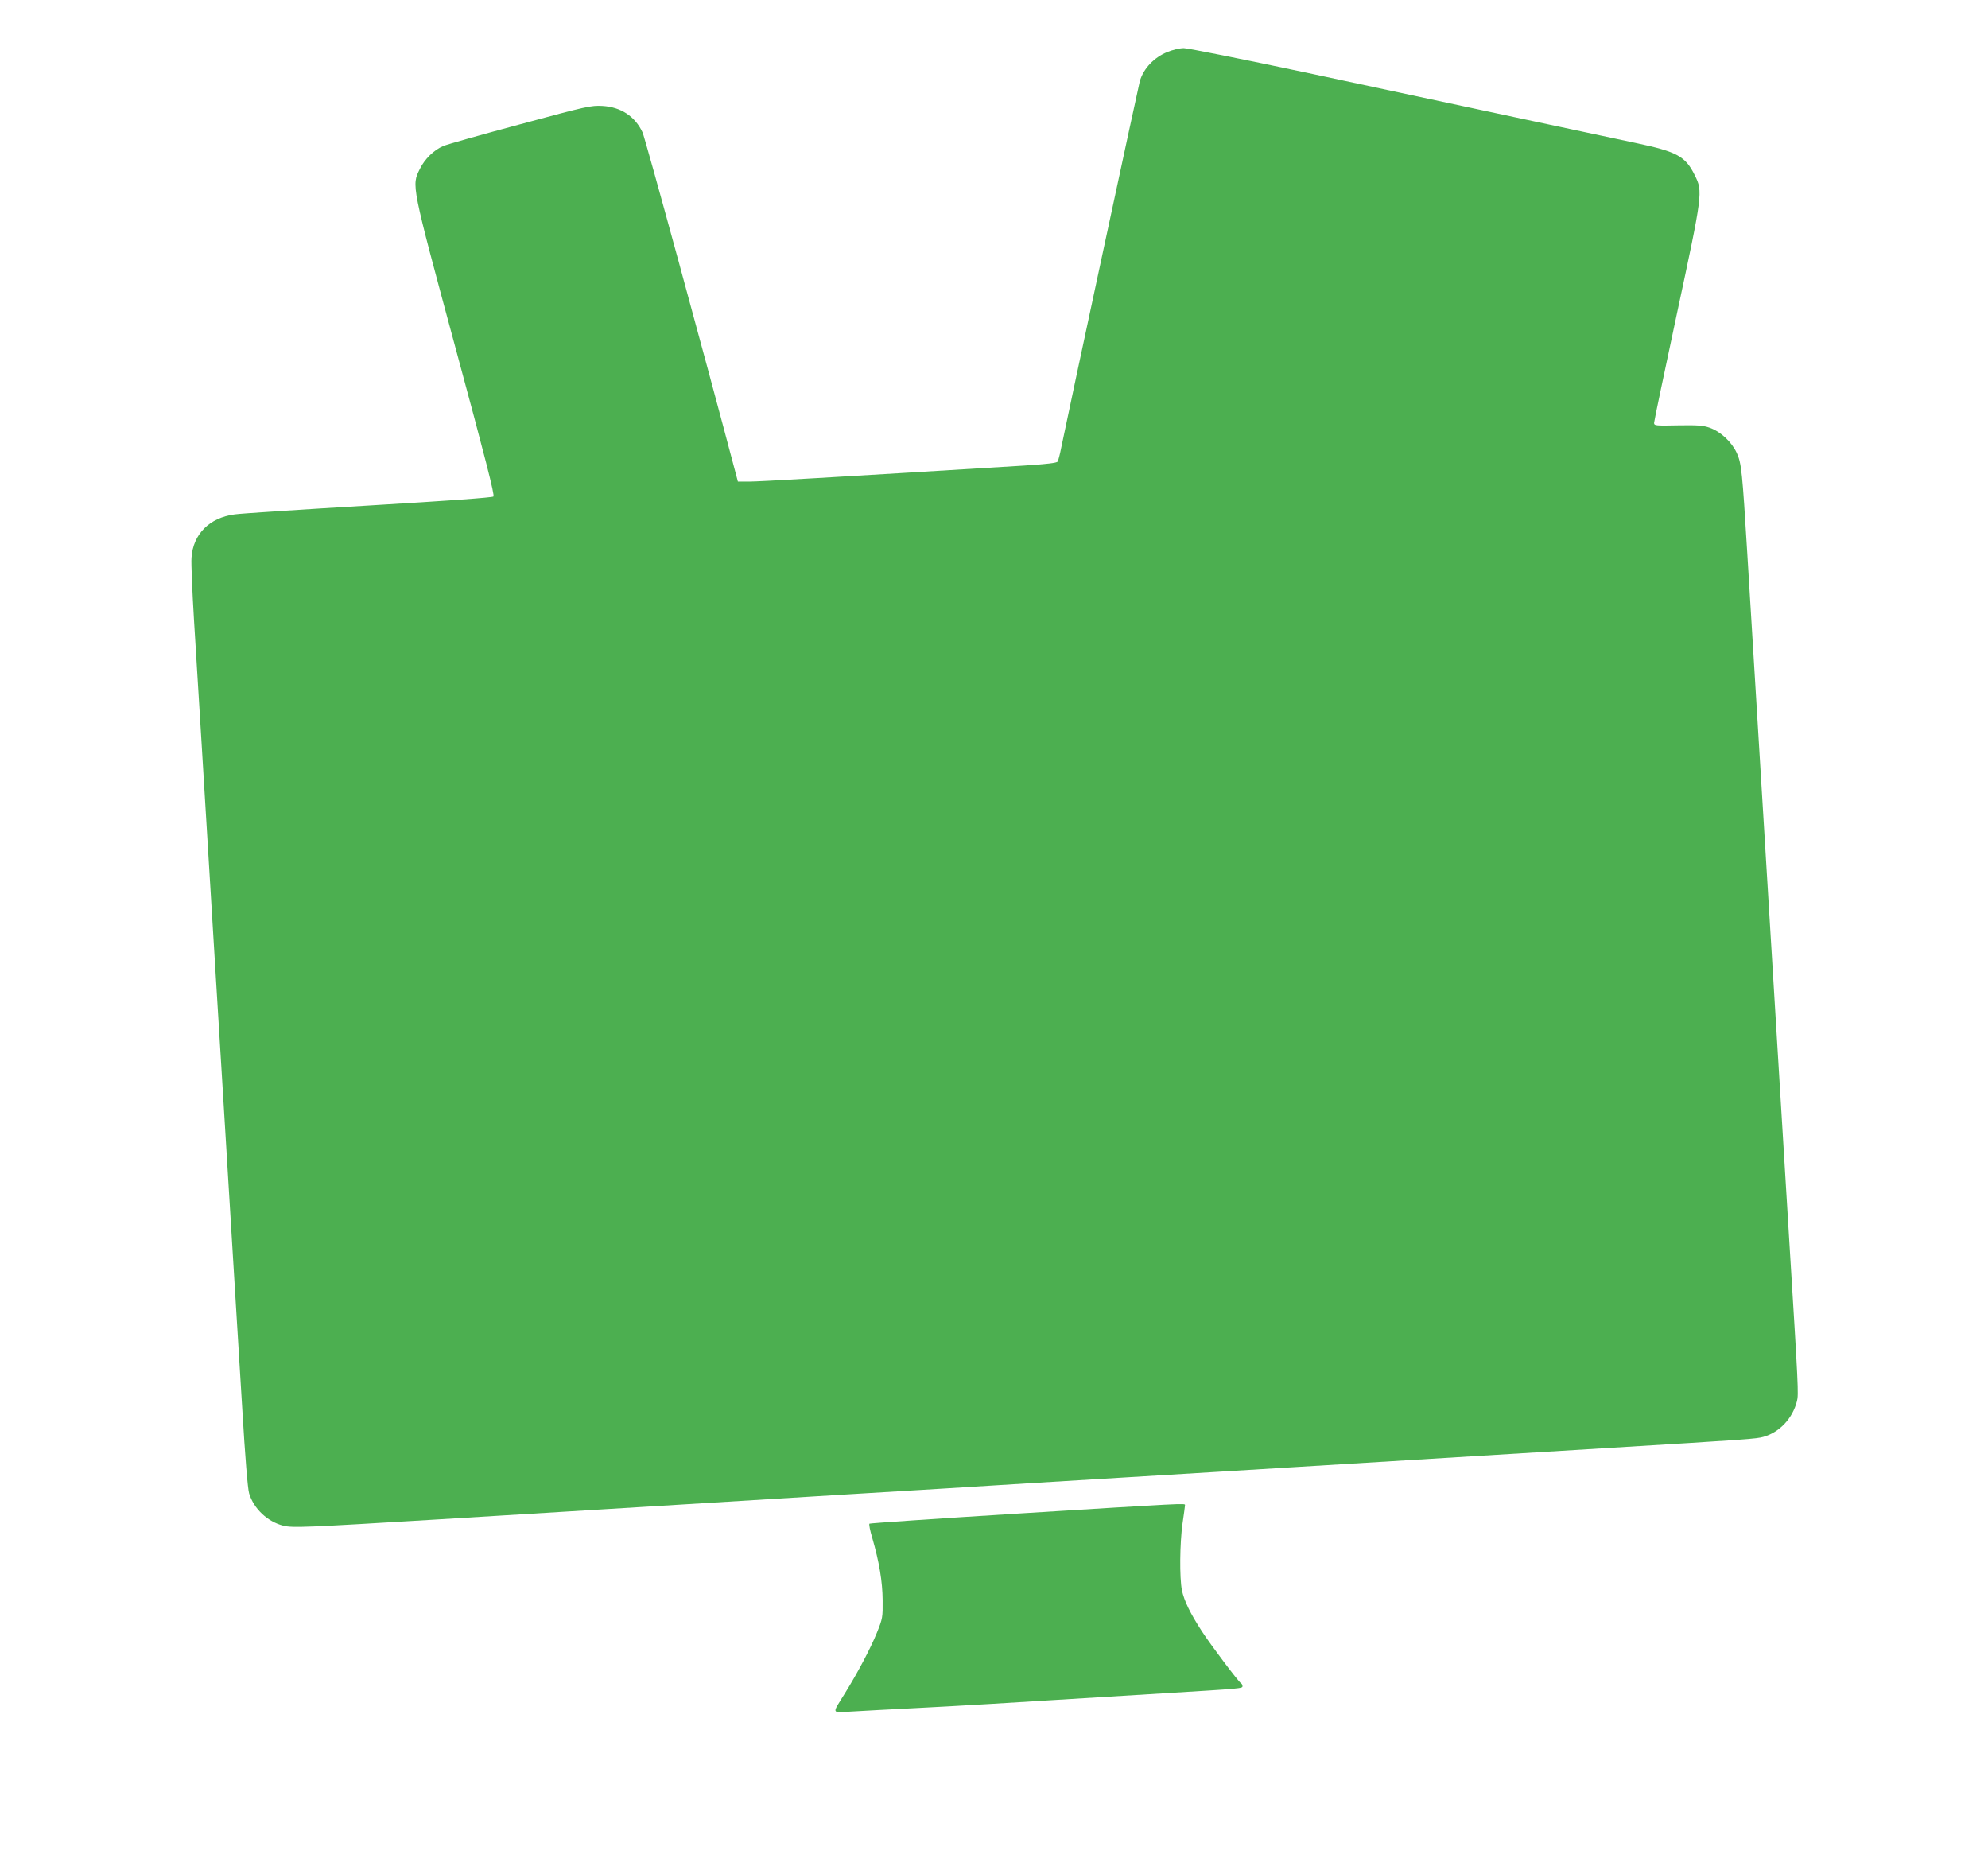 <?xml version="1.0" standalone="no"?>
<!DOCTYPE svg PUBLIC "-//W3C//DTD SVG 20010904//EN"
 "http://www.w3.org/TR/2001/REC-SVG-20010904/DTD/svg10.dtd">
<svg version="1.0" xmlns="http://www.w3.org/2000/svg"
 width="1280pt" height="1201pt" viewBox="0 0 1280 1201"
 preserveAspectRatio="xMidYMid meet">
<g transform="translate(0,1201) scale(0.1,-0.1)"
fill="#4caf50" stroke="none">
<path d="M7516 11675 c-86 -35 -153 -106 -177 -187 -8 -28 -462 -2142 -506
-2359 -8 -42 -19 -83 -23 -90 -6 -9 -68 -16 -217 -26 -1257 -77 -1703 -103
-1767 -103 l-75 0 -10 38 c-206 780 -588 2177 -604 2210 -48 103 -139 163
-258 170 -72 4 -98 -1 -530 -118 -250 -67 -473 -130 -495 -140 -61 -26 -120
-84 -151 -148 -53 -108 -57 -90 230 -1152 195 -720 253 -948 244 -956 -8 -7
-300 -28 -802 -58 -434 -26 -823 -51 -864 -57 -162 -21 -268 -127 -278 -279
-3 -36 5 -216 16 -400 20 -325 58 -936 141 -2305 22 -363 45 -730 50 -815 5
-85 23 -380 40 -655 17 -275 35 -570 40 -655 5 -85 23 -378 40 -651 18 -304
35 -514 44 -542 30 -99 118 -182 220 -208 60 -15 146 -11 1006 41 360 22 950
58 1310 80 360 22 948 58 1305 80 358 21 909 55 1225 75 316 19 836 51 1155
70 969 59 1846 113 2540 155 888 54 944 58 989 71 104 29 188 119 216 230 11
43 9 88 -50 1039 -5 85 -23 380 -40 655 -17 275 -35 570 -40 655 -5 85 -23
380 -40 655 -17 275 -35 570 -40 655 -5 85 -23 380 -40 655 -17 275 -35 570
-40 655 -5 85 -19 306 -30 490 -32 524 -37 576 -67 643 -33 72 -104 139 -176
164 -43 15 -78 17 -204 15 -144 -3 -153 -2 -153 16 0 10 66 324 146 698 167
779 169 790 116 896 -60 122 -113 151 -377 207 -104 22 -455 97 -780 166 -324
69 -927 198 -1338 286 -411 87 -769 159 -795 159 -26 0 -73 -11 -106 -25z"/>
<path d="M6570 2268 c-531 -33 -968 -63 -972 -66 -4 -4 4 -45 18 -91 45 -156
66 -281 67 -401 1 -112 0 -118 -37 -210 -42 -103 -124 -258 -206 -390 -85
-138 -91 -124 46 -117 66 4 250 14 409 22 294 15 461 25 1595 95 509 31 510
31 510 46 0 7 -4 16 -10 19 -17 11 -195 247 -252 335 -75 116 -113 194 -128
263 -16 81 -14 302 4 431 9 60 16 113 16 118 0 12 1 12 -1060 -54z"/>
</g>
</svg>

